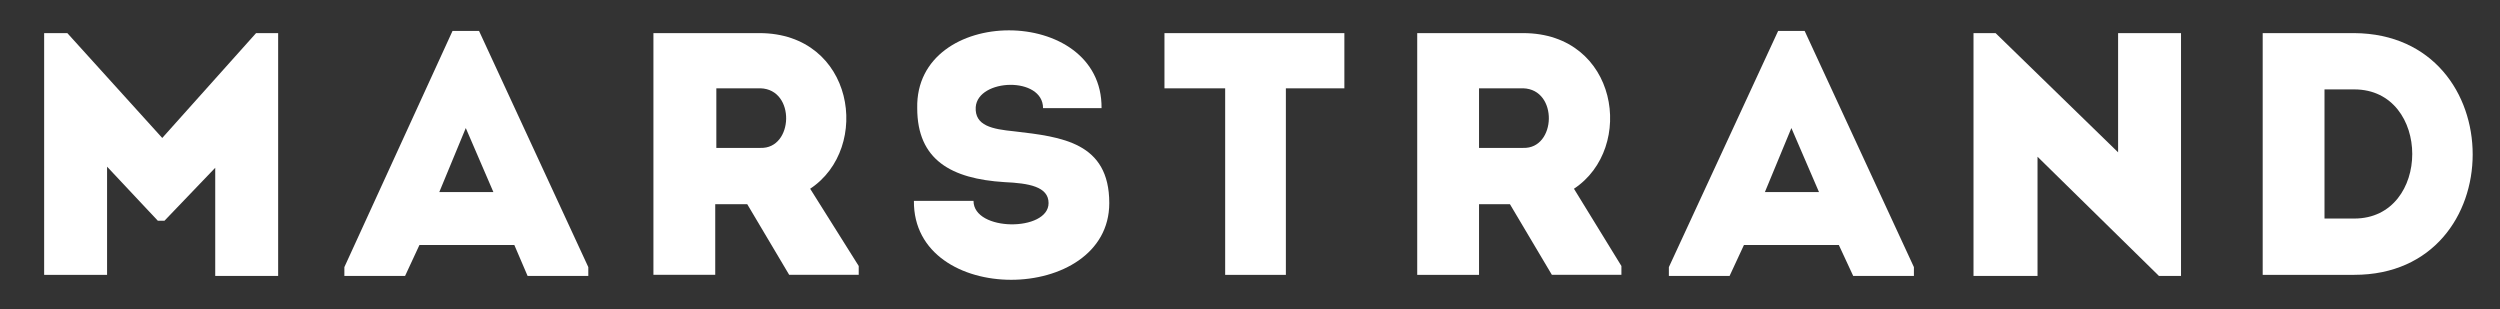 <?xml version="1.0" encoding="utf-8"?>
<!-- Generator: Adobe Illustrator 19.1.0, SVG Export Plug-In . SVG Version: 6.00 Build 0)  -->
<svg version="1.1" id="Layer_1" xmlns="http://www.w3.org/2000/svg" xmlns:xlink="http://www.w3.org/1999/xlink" x="0px" y="0px"
	 width="226.5px" height="28px" viewBox="0 0 226.5 28" style="enable-background:new 0 0 226.5 28;" xml:space="preserve">
<rect x="0" y="0" width="226.5" height="28" fill="#333333" stroke="none"/>
<style type="text/css">
	.st0{fill:#FFFFFF;}
</style>
<g>
	<path class="st0" d="M23.2,3h2v22c-1.9,0-3.8,0-5.7,0v-9.8L14.9,20h-0.6l-4.6-4.9v9.8c-1.9,0-3.8,0-5.7,0V3h2.1l8.6,9.5L23.2,3z"/>
	<path class="st0" d="M46.6,22.2h-8.6l-1.3,2.8h-5.5v-0.8L41,2.8h2.4l9.9,21.4v0.8h-5.5L46.6,22.2z M42.2,11.6l-2.4,5.8h4.9
		L42.2,11.6z"/>
	<path class="st0" d="M77.8,24.1v0.8h-6.3l-3.8-6.4h-2.9v6.4c-1.9,0-3.8,0-5.6,0c0-7.3,0-14.6,0-21.9c3.2,0,6.4,0,9.6,0
		c8.6,0,10.2,10.4,4.6,14.1L77.8,24.1z M68.9,8c-1.3,0-2.7,0-4,0c0,1.8,0,3.7,0,5.4h4C71.9,13.5,72.1,8.1,68.9,8z"/>
	<path class="st0" d="M95,18.4c0-1.5-1.8-1.8-4-1.9c-4.8-0.3-7.9-2-7.9-6.7c-0.2-9.4,16.8-9.4,16.7,0c-2,0-3.4,0-5.3,0
		c0-2.9-5.9-2.7-6.1-0.1c-0.1,1.7,1.5,2,3.5,2.2c4.3,0.5,8.6,1,8.6,6.5c0,9.2-17.8,9.4-17.7-0.2c1.9,0,3.5,0,5.4,0
		C88.2,21,95,21,95,18.4z"/>
	<path class="st0" d="M105.5,8c0-1.7,0-3.3,0-5h16.3c0,1.7,0,3.3,0,5h-5.3v16.9c-1.8,0-3.7,0-5.5,0V8H105.5z"/>
	<path class="st0" d="M146.9,24.1v0.8h-6.3l-3.8-6.4H134v6.4c-1.9,0-3.8,0-5.6,0c0-7.3,0-14.6,0-21.9c3.2,0,6.4,0,9.6,0
		c8.6,0,10.2,10.4,4.6,14.1L146.9,24.1z M138,8c-1.3,0-2.7,0-4,0c0,1.8,0,3.7,0,5.4h4C141,13.5,141.2,8.1,138,8z"/>
	<path class="st0" d="M166.6,22.2H158l-1.3,2.8h-5.5v-0.8l9.9-21.4h2.4l9.9,21.4v0.8h-5.5L166.6,22.2z M162.3,11.6l-2.4,5.8h4.9
		L162.3,11.6z"/>
	<path class="st0" d="M184.6,14.2v10.8c-1.9,0-3.9,0-5.8,0v-22h2l11.1,10.8V3c1.9,0,3.8,0,5.7,0V25h-2L184.6,14.2z"/>
	<path class="st0" d="M213.3,24.9H205V3h8.3C227.6,3.1,227.6,24.9,213.3,24.9z M210.6,19.8h2.7c7,0,7-11.7,0-11.7h-2.7V19.8z"/>
</g>
</svg>
